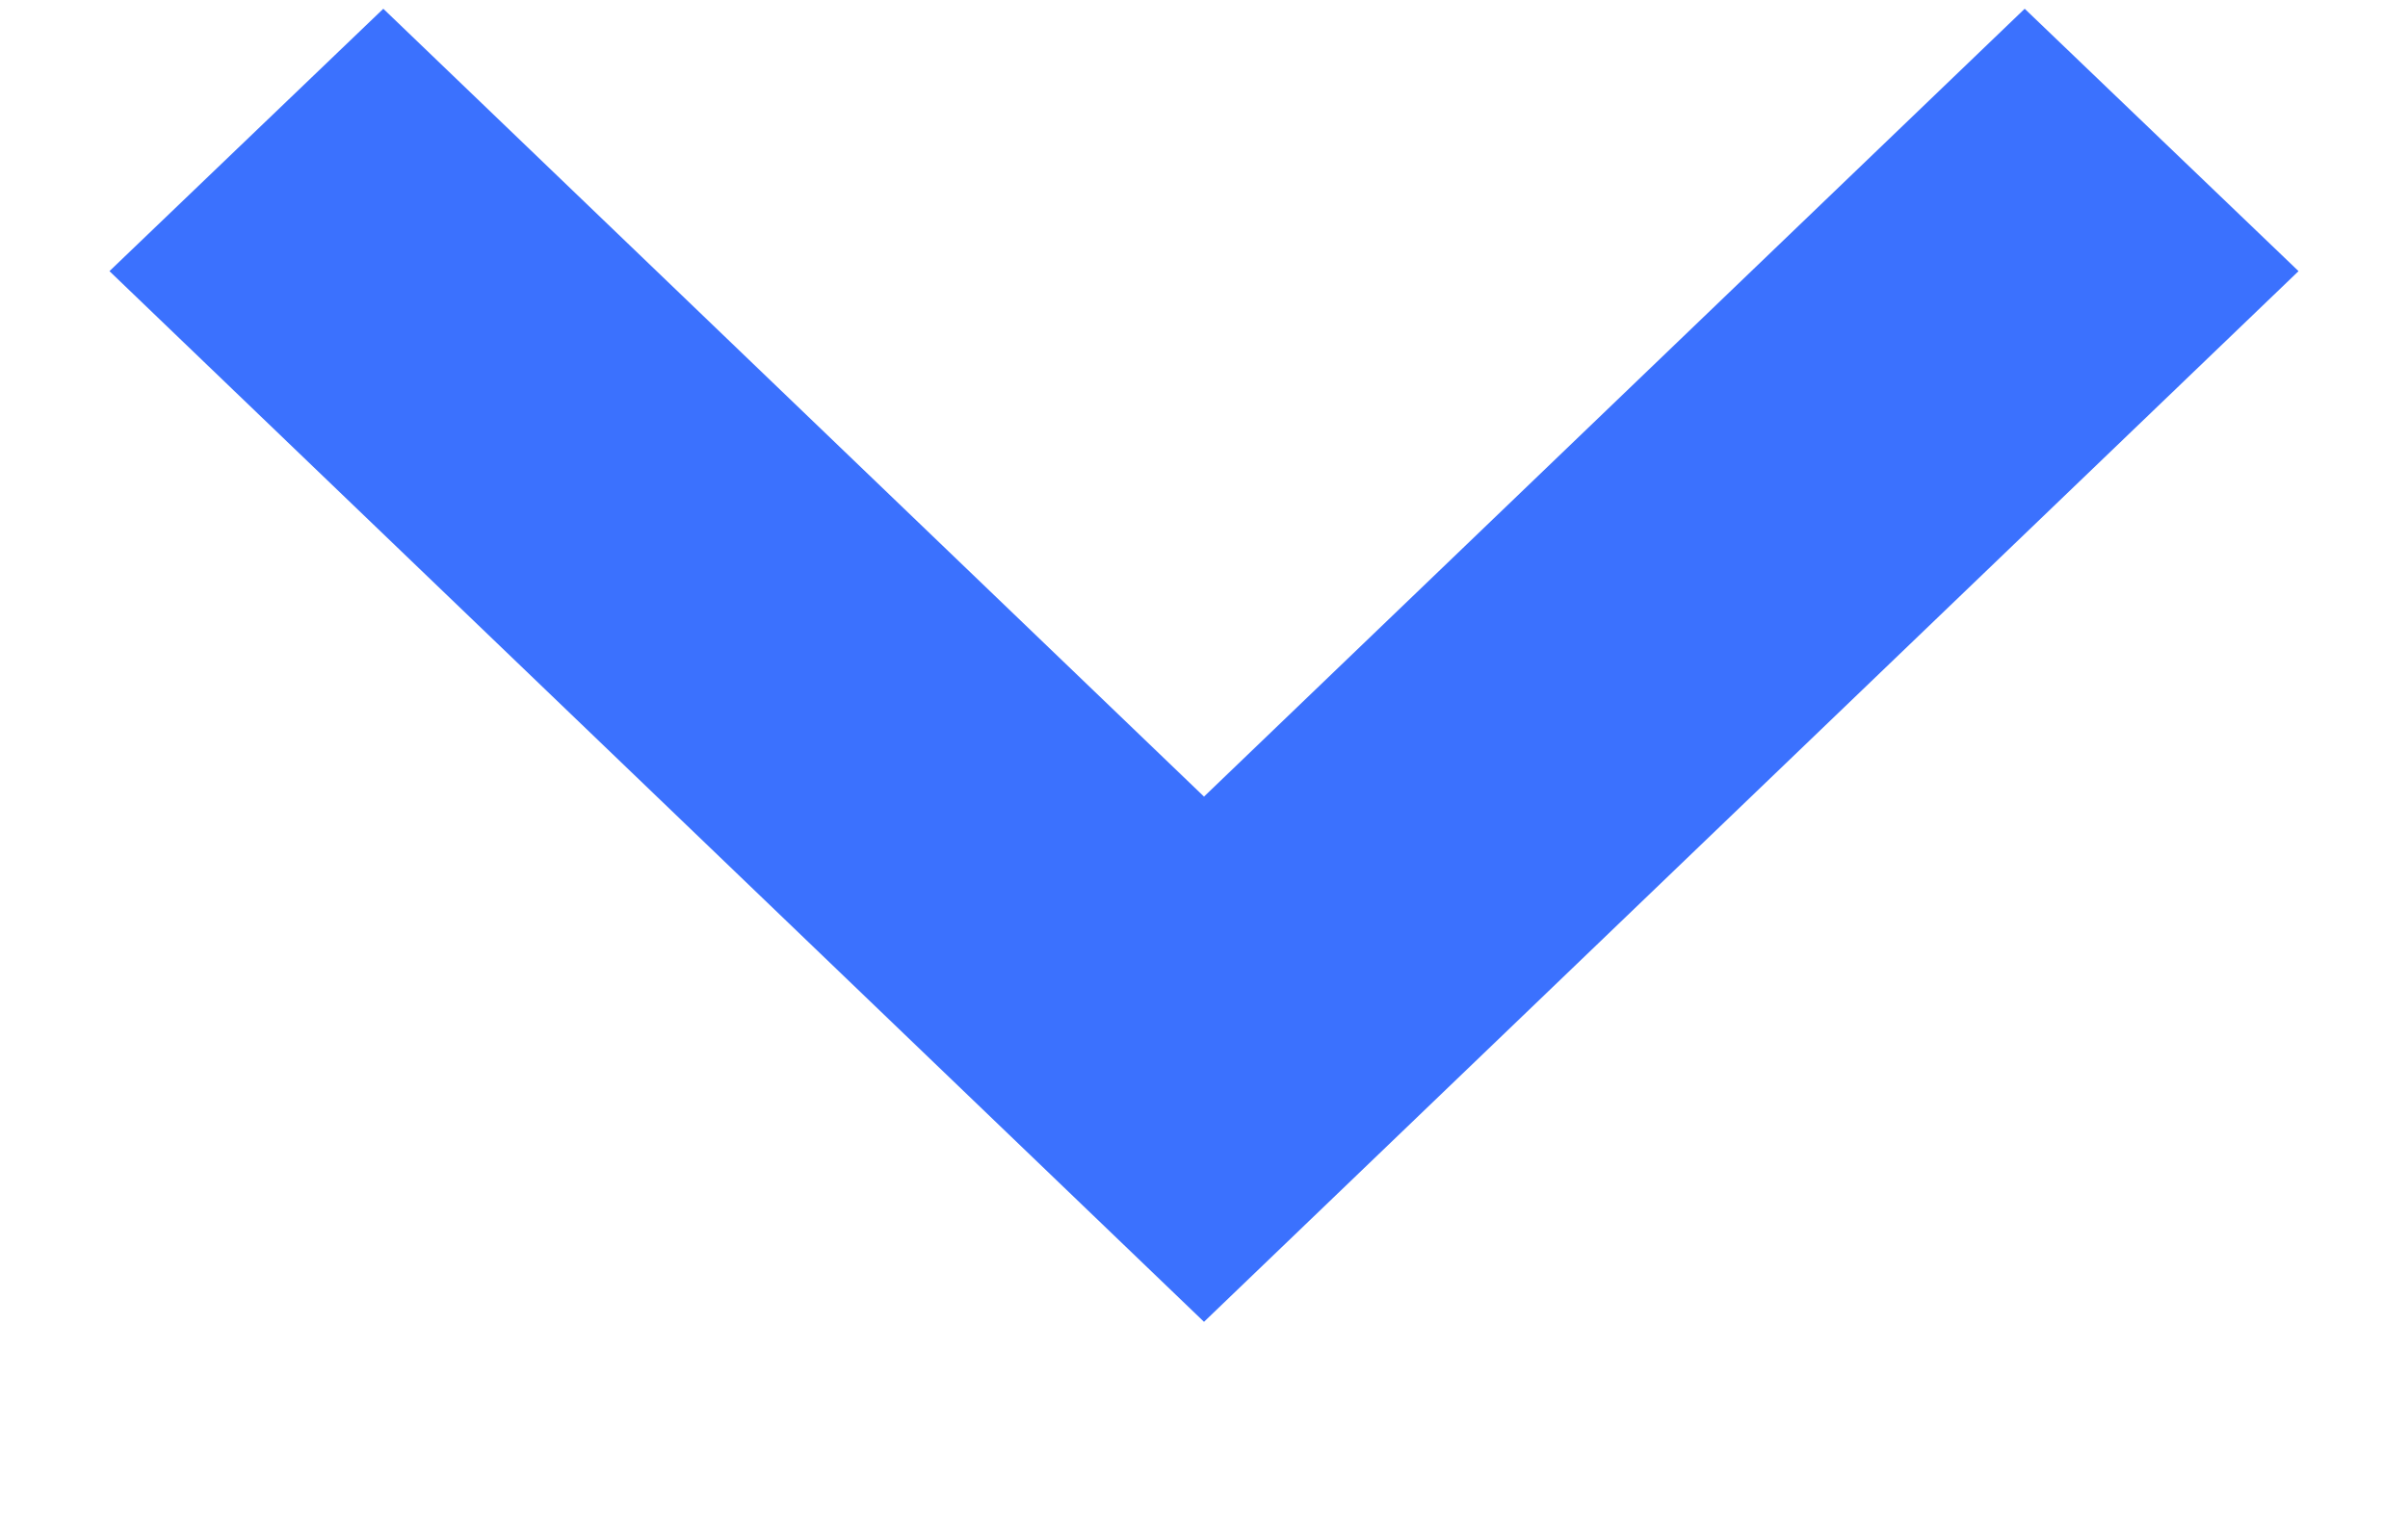 <svg width="11" height="7" viewBox="0 0 11 7" fill="none" xmlns="http://www.w3.org/2000/svg">
<path fill-rule="evenodd" clip-rule="evenodd" d="M5.5 6.04L0.5 1.239L1.751 0.04L5.5 3.64L9.249 0.04L10.5 1.239L5.5 6.04Z" fill="#3B71FE"/>
</svg>
